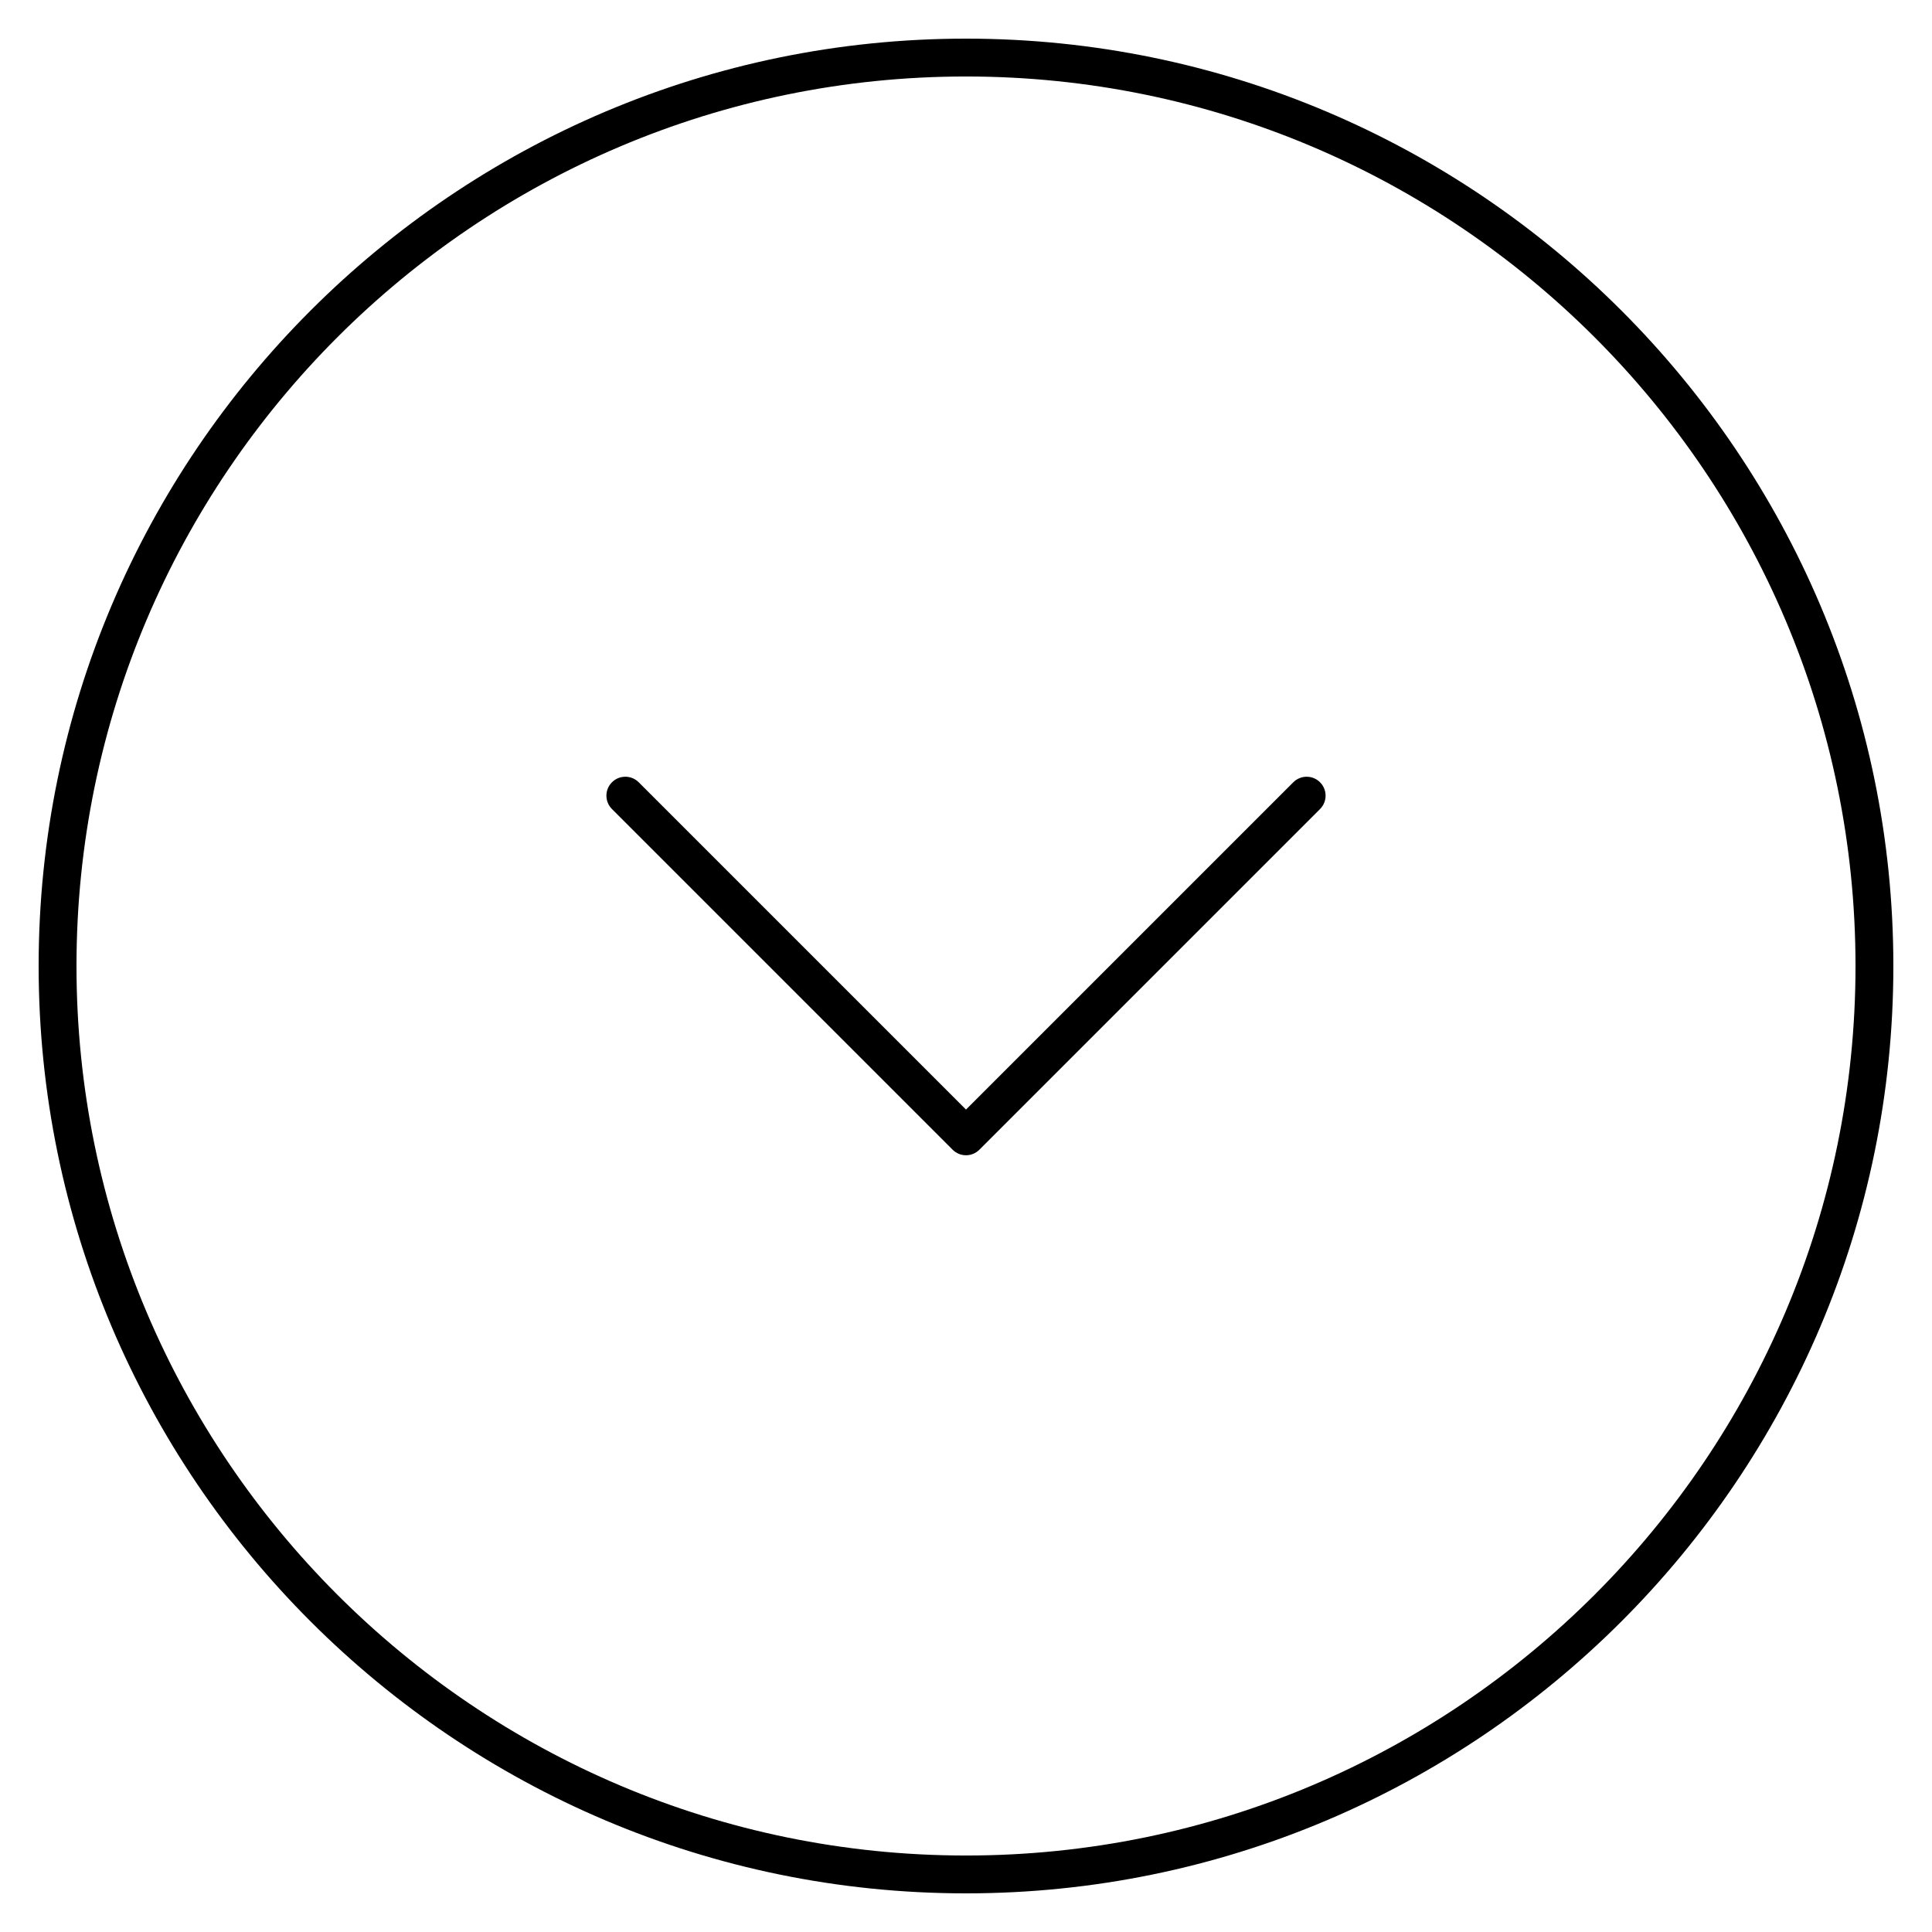 <svg xmlns="http://www.w3.org/2000/svg" xmlns:xlink="http://www.w3.org/1999/xlink" version="1.1" x="0px" y="0px" viewBox="0 0 100 100" enable-background="new 0 0 100 100" xml:space="preserve" width="100px" height="100px"><path fill="none" d="M50,96.041c25.387,0,46.041-20.654,46.041-46.041S75.387,3.959,50,3.959C24.613,3.959,3.959,24.613,3.959,50  S24.613,96.041,50,96.041z M31.675,40.491c0.383-0.383,1.002-0.383,1.385,0L50,57.431l16.94-16.939c0.382-0.383,1.002-0.383,1.385,0  s0.383,1.002,0,1.385L50.692,59.509C50.501,59.7,50.25,59.796,50,59.796s-0.501-0.096-0.692-0.287L31.675,41.876  C31.292,41.493,31.292,40.874,31.675,40.491z"/><path d="M49.308,59.509C49.499,59.7,49.75,59.796,50,59.796s0.501-0.096,0.692-0.287l17.633-17.633c0.383-0.383,0.383-1.002,0-1.385  s-1.003-0.383-1.385,0L50,57.431L33.06,40.491c-0.383-0.383-1.002-0.383-1.385,0s-0.383,1.002,0,1.385L49.308,59.509z"/><path d="M50,98c26.467,0,48-21.533,48-48S76.467,2,50,2C23.533,2,2,23.533,2,50S23.533,98,50,98z M50,3.959  c25.387,0,46.041,20.654,46.041,46.041S75.387,96.041,50,96.041C24.613,96.041,3.959,75.387,3.959,50S24.613,3.959,50,3.959z"/></svg>